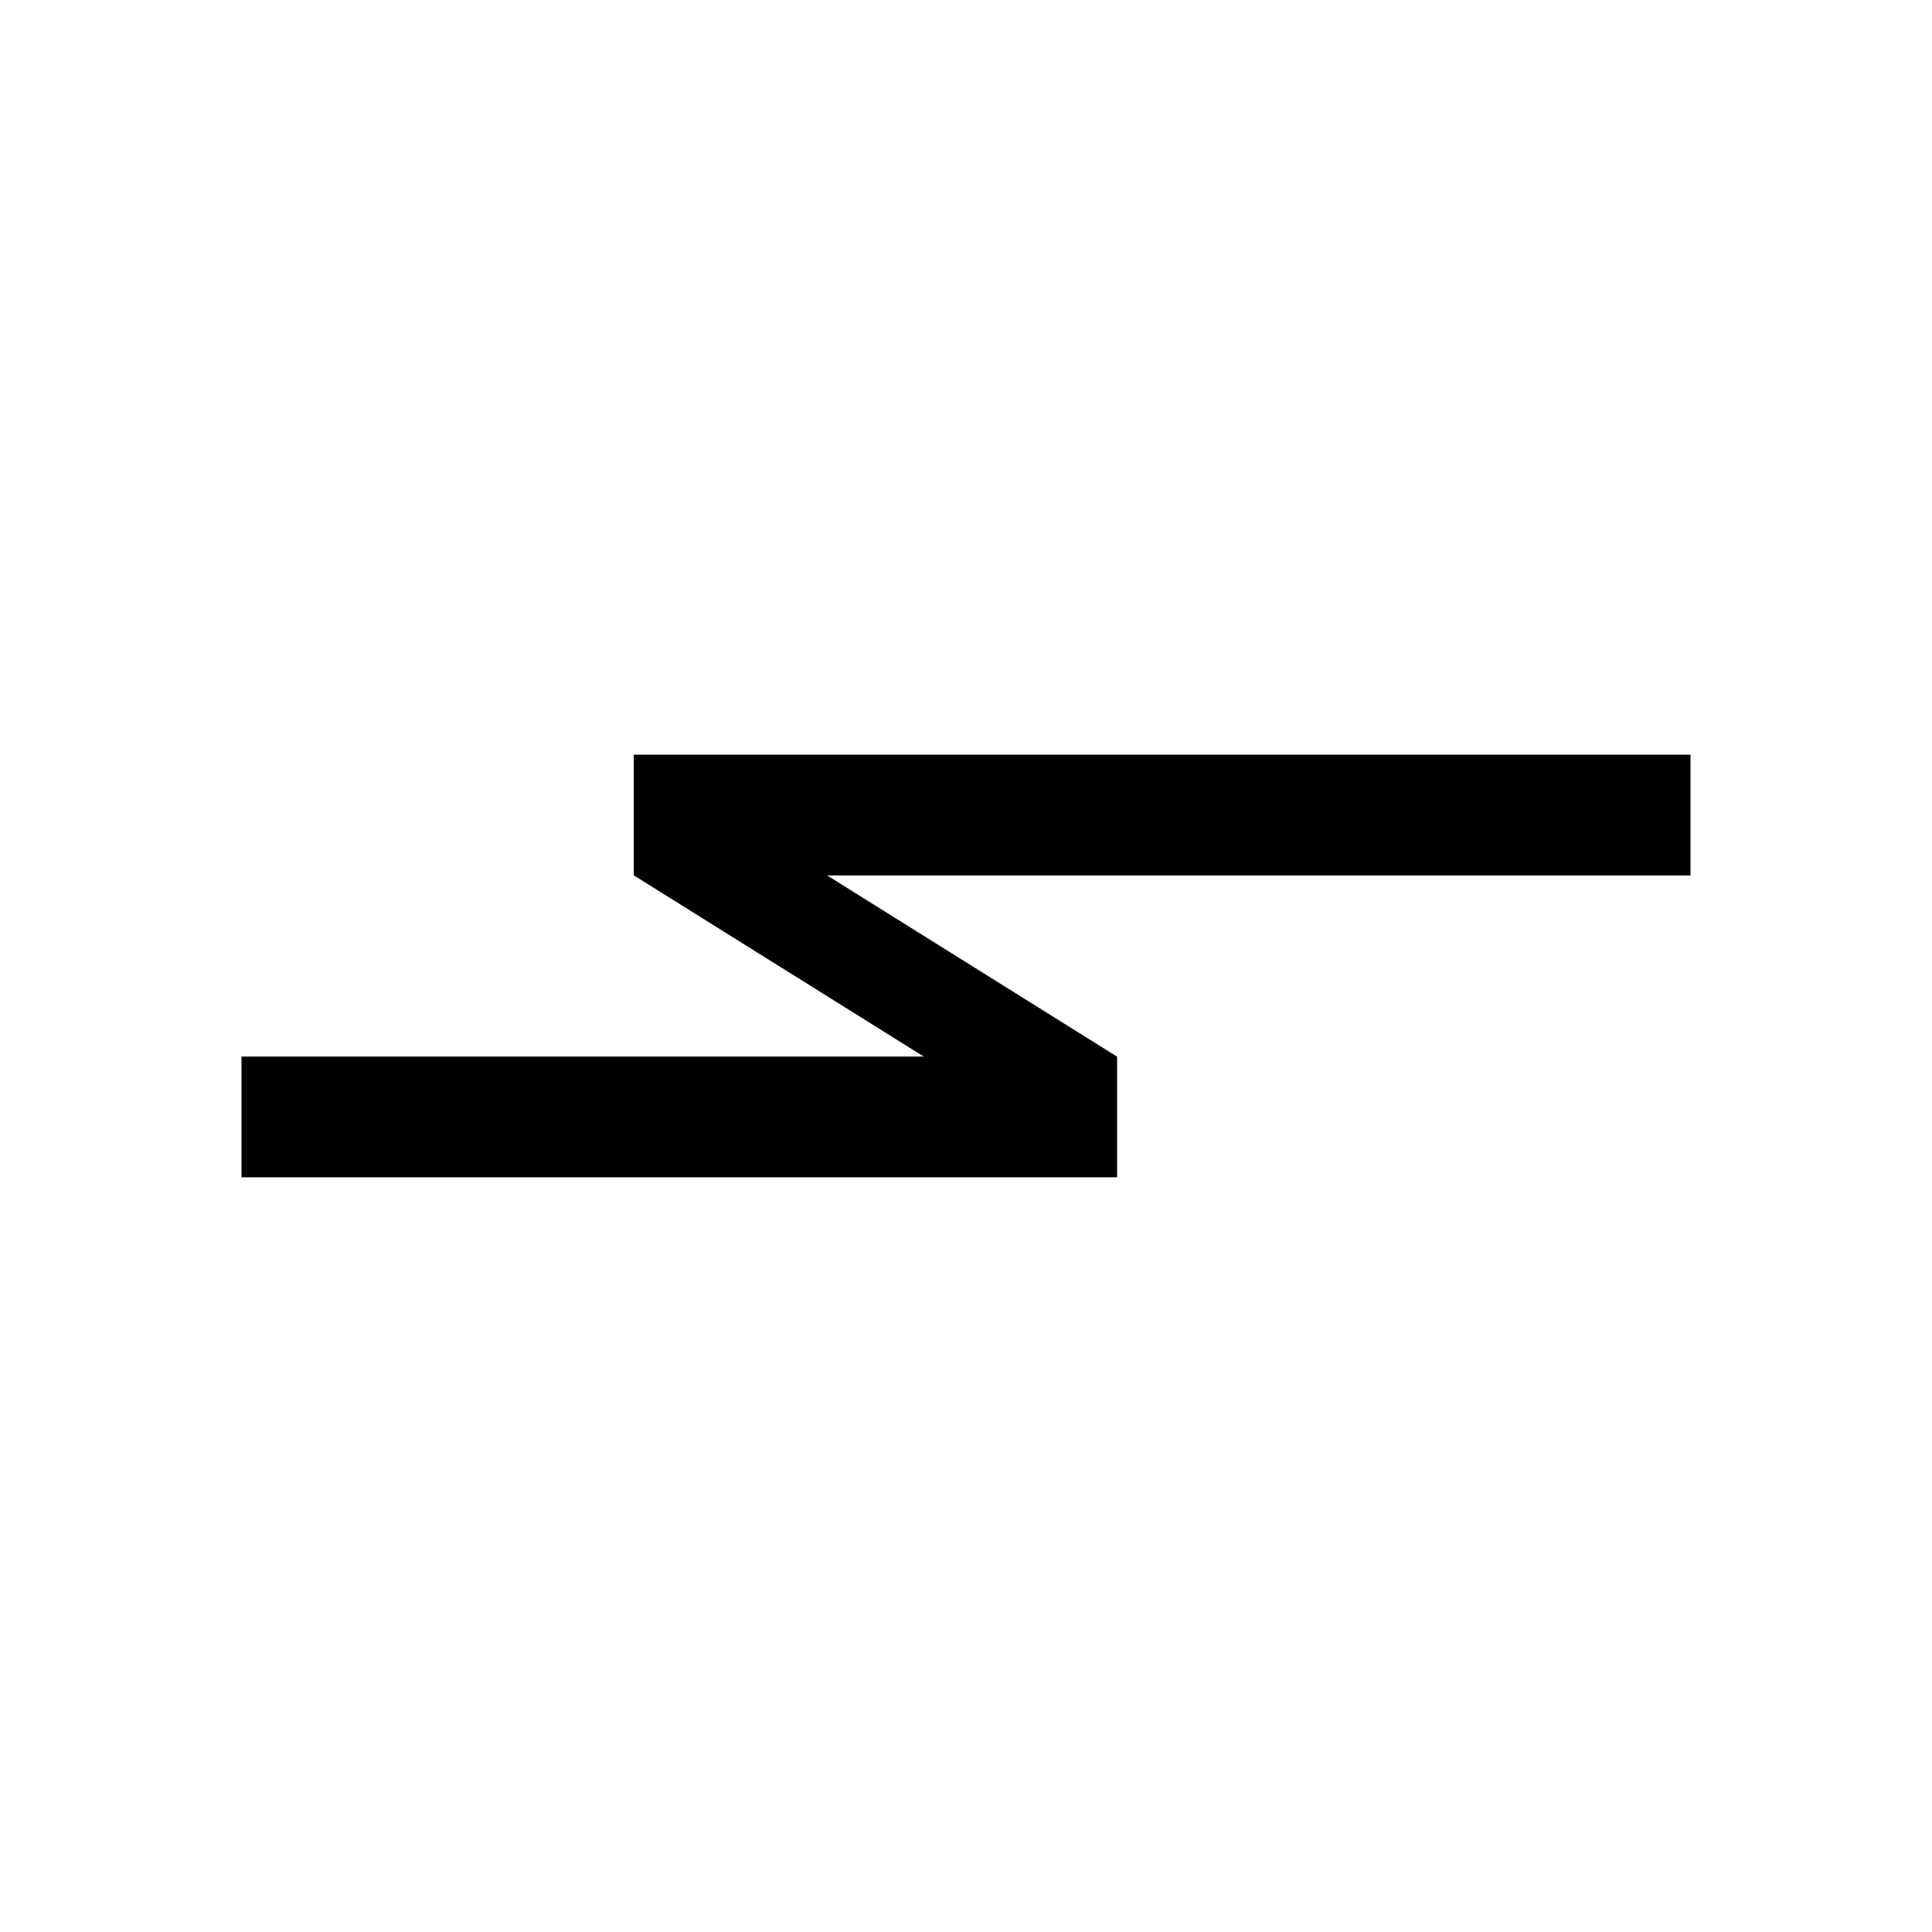 <svg xmlns="http://www.w3.org/2000/svg" width="1em" height="1em" viewBox="0 0 24 24"><path fill="currentColor" d="m13.875 14.625l-6-3.75v-1.5l6 3.75z"/><path fill="currentColor" d="M7.875 9.375H21v1.5H7.875zm6 5.25H3v-1.5h10.875z"/></svg>